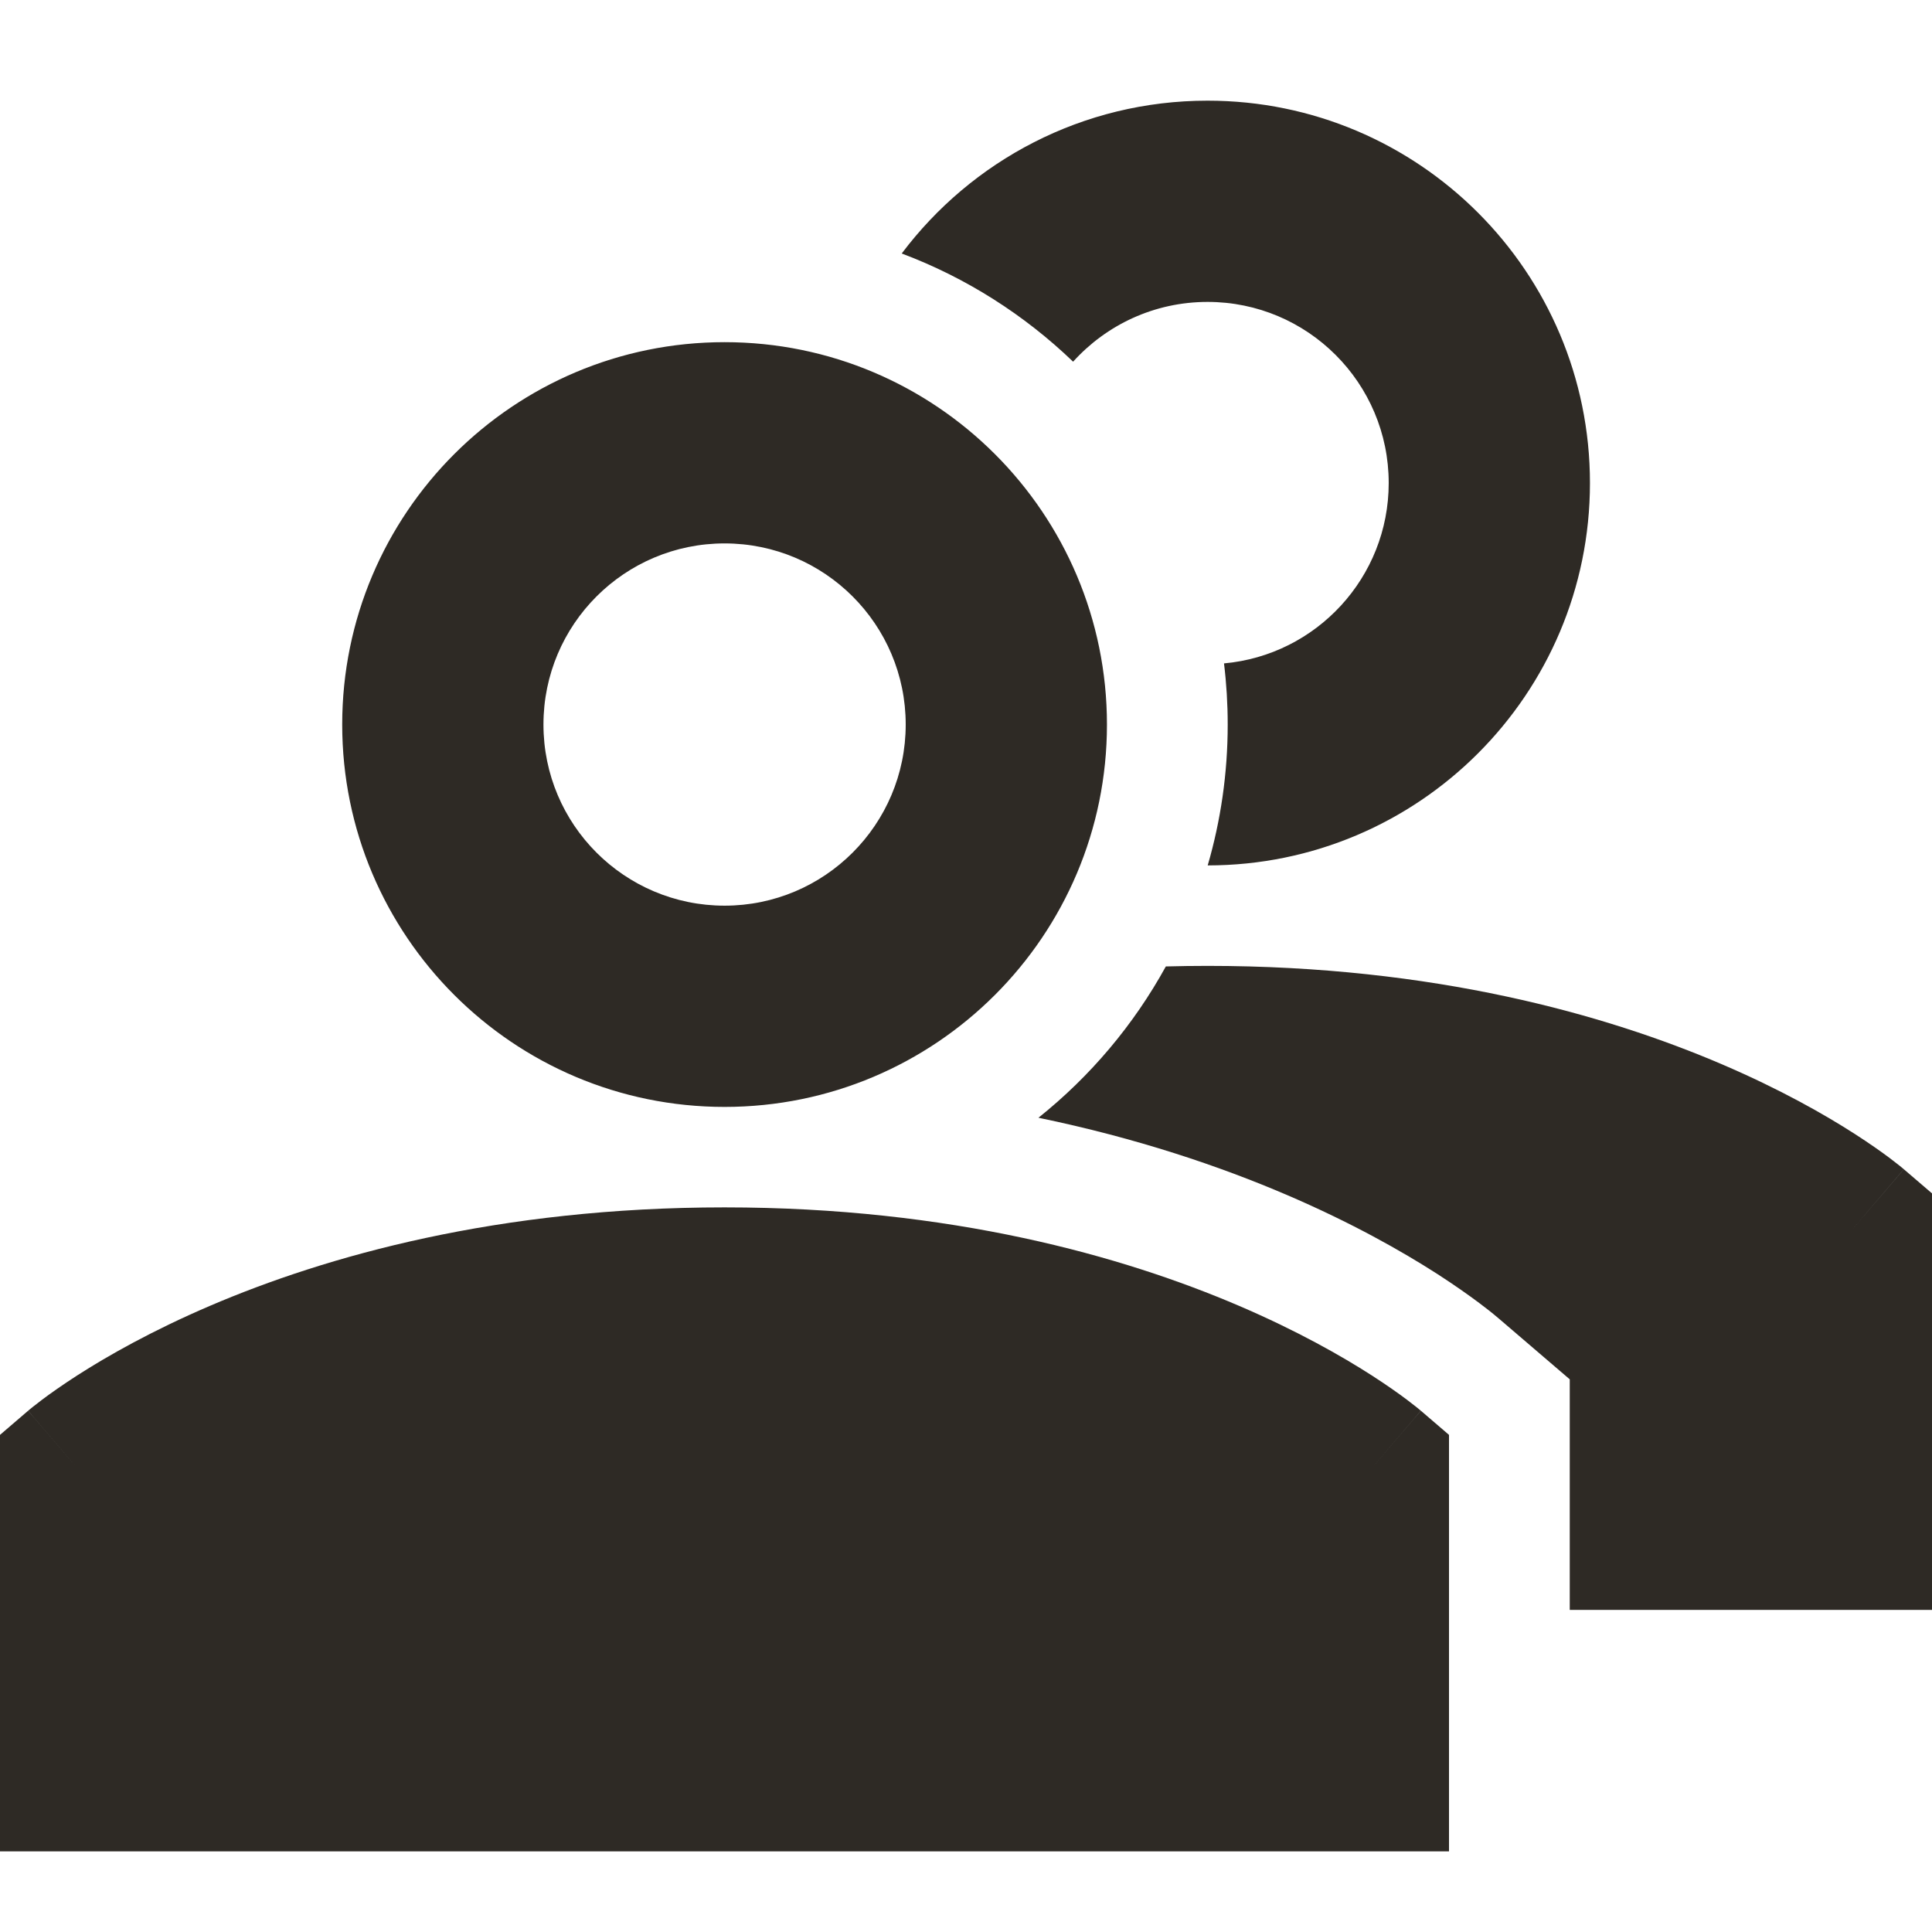<?xml version="1.0" encoding="UTF-8"?> <svg xmlns="http://www.w3.org/2000/svg" width="48" height="48" viewBox="0 0 48 48" fill="none"><path fill-rule="evenodd" clip-rule="evenodd" d="M30.502 18.001C30.502 17.487 30.471 16.98 30.41 16.482C32.704 16.276 34.502 14.348 34.502 12.001C34.502 9.515 32.487 7.501 30.002 7.501C28.676 7.501 27.485 8.074 26.661 8.986C25.45 7.822 24.005 6.9 22.403 6.298C24.137 3.992 26.895 2.501 30.002 2.501C35.248 2.501 39.502 6.754 39.502 12.001C39.502 17.246 35.25 21.499 30.005 21.501C30.328 20.39 30.502 19.216 30.502 18.001ZM39 34.269V39.997H48V29.649L47.301 29.05L46 30.569C47.301 29.05 47.301 29.049 47.3 29.049L47.298 29.047L47.295 29.044L47.286 29.037L47.262 29.017L47.238 28.997L47.19 28.958C47.132 28.911 47.051 28.849 46.95 28.772C46.747 28.62 46.457 28.414 46.081 28.172C45.33 27.689 44.232 27.064 42.788 26.445C39.894 25.205 35.627 23.997 30 23.997C29.649 23.997 29.304 24.002 28.965 24.011C28.166 25.465 27.087 26.742 25.8 27.77C28.238 28.274 30.296 28.97 31.969 29.687C33.58 30.378 34.825 31.084 35.704 31.648C36.143 31.931 36.492 32.179 36.75 32.372C36.887 32.475 37.065 32.611 37.247 32.767L37.254 32.773L39 34.269ZM35.302 35.05L34 36.569C35.302 35.05 35.301 35.05 35.3 35.049L35.298 35.047L35.295 35.044L35.286 35.037L35.262 35.017C35.243 35.002 35.22 34.982 35.19 34.958C35.132 34.911 35.052 34.849 34.95 34.772C34.747 34.62 34.457 34.414 34.082 34.172C33.33 33.689 32.232 33.064 30.788 32.445C27.894 31.205 23.627 29.997 18 29.997C12.373 29.997 8.106 31.205 5.212 32.445C3.768 33.064 2.67 33.689 1.918 34.172C1.543 34.414 1.253 34.62 1.05 34.772C0.948 34.849 0.868 34.911 0.81 34.958C0.78 34.982 0.757 35.002 0.738 35.017L0.714 35.037L0.705 35.044L0.702 35.047L0.7 35.049C0.699 35.05 0.698 35.05 2 36.569L0.698 35.05L0 35.649V45.997H36V35.649L35.302 35.05ZM13.502 18.001C13.502 15.515 15.517 13.501 18.002 13.501C20.487 13.501 22.502 15.515 22.502 18.001C22.502 20.486 20.487 22.501 18.002 22.501C15.517 22.501 13.502 20.486 13.502 18.001ZM18.002 8.501C12.755 8.501 8.502 12.754 8.502 18.001C8.502 23.247 12.755 27.501 18.002 27.501C23.249 27.501 27.502 23.247 27.502 18.001C27.502 12.754 23.249 8.501 18.002 8.501Z" fill="#2E2A25"></path></svg> 